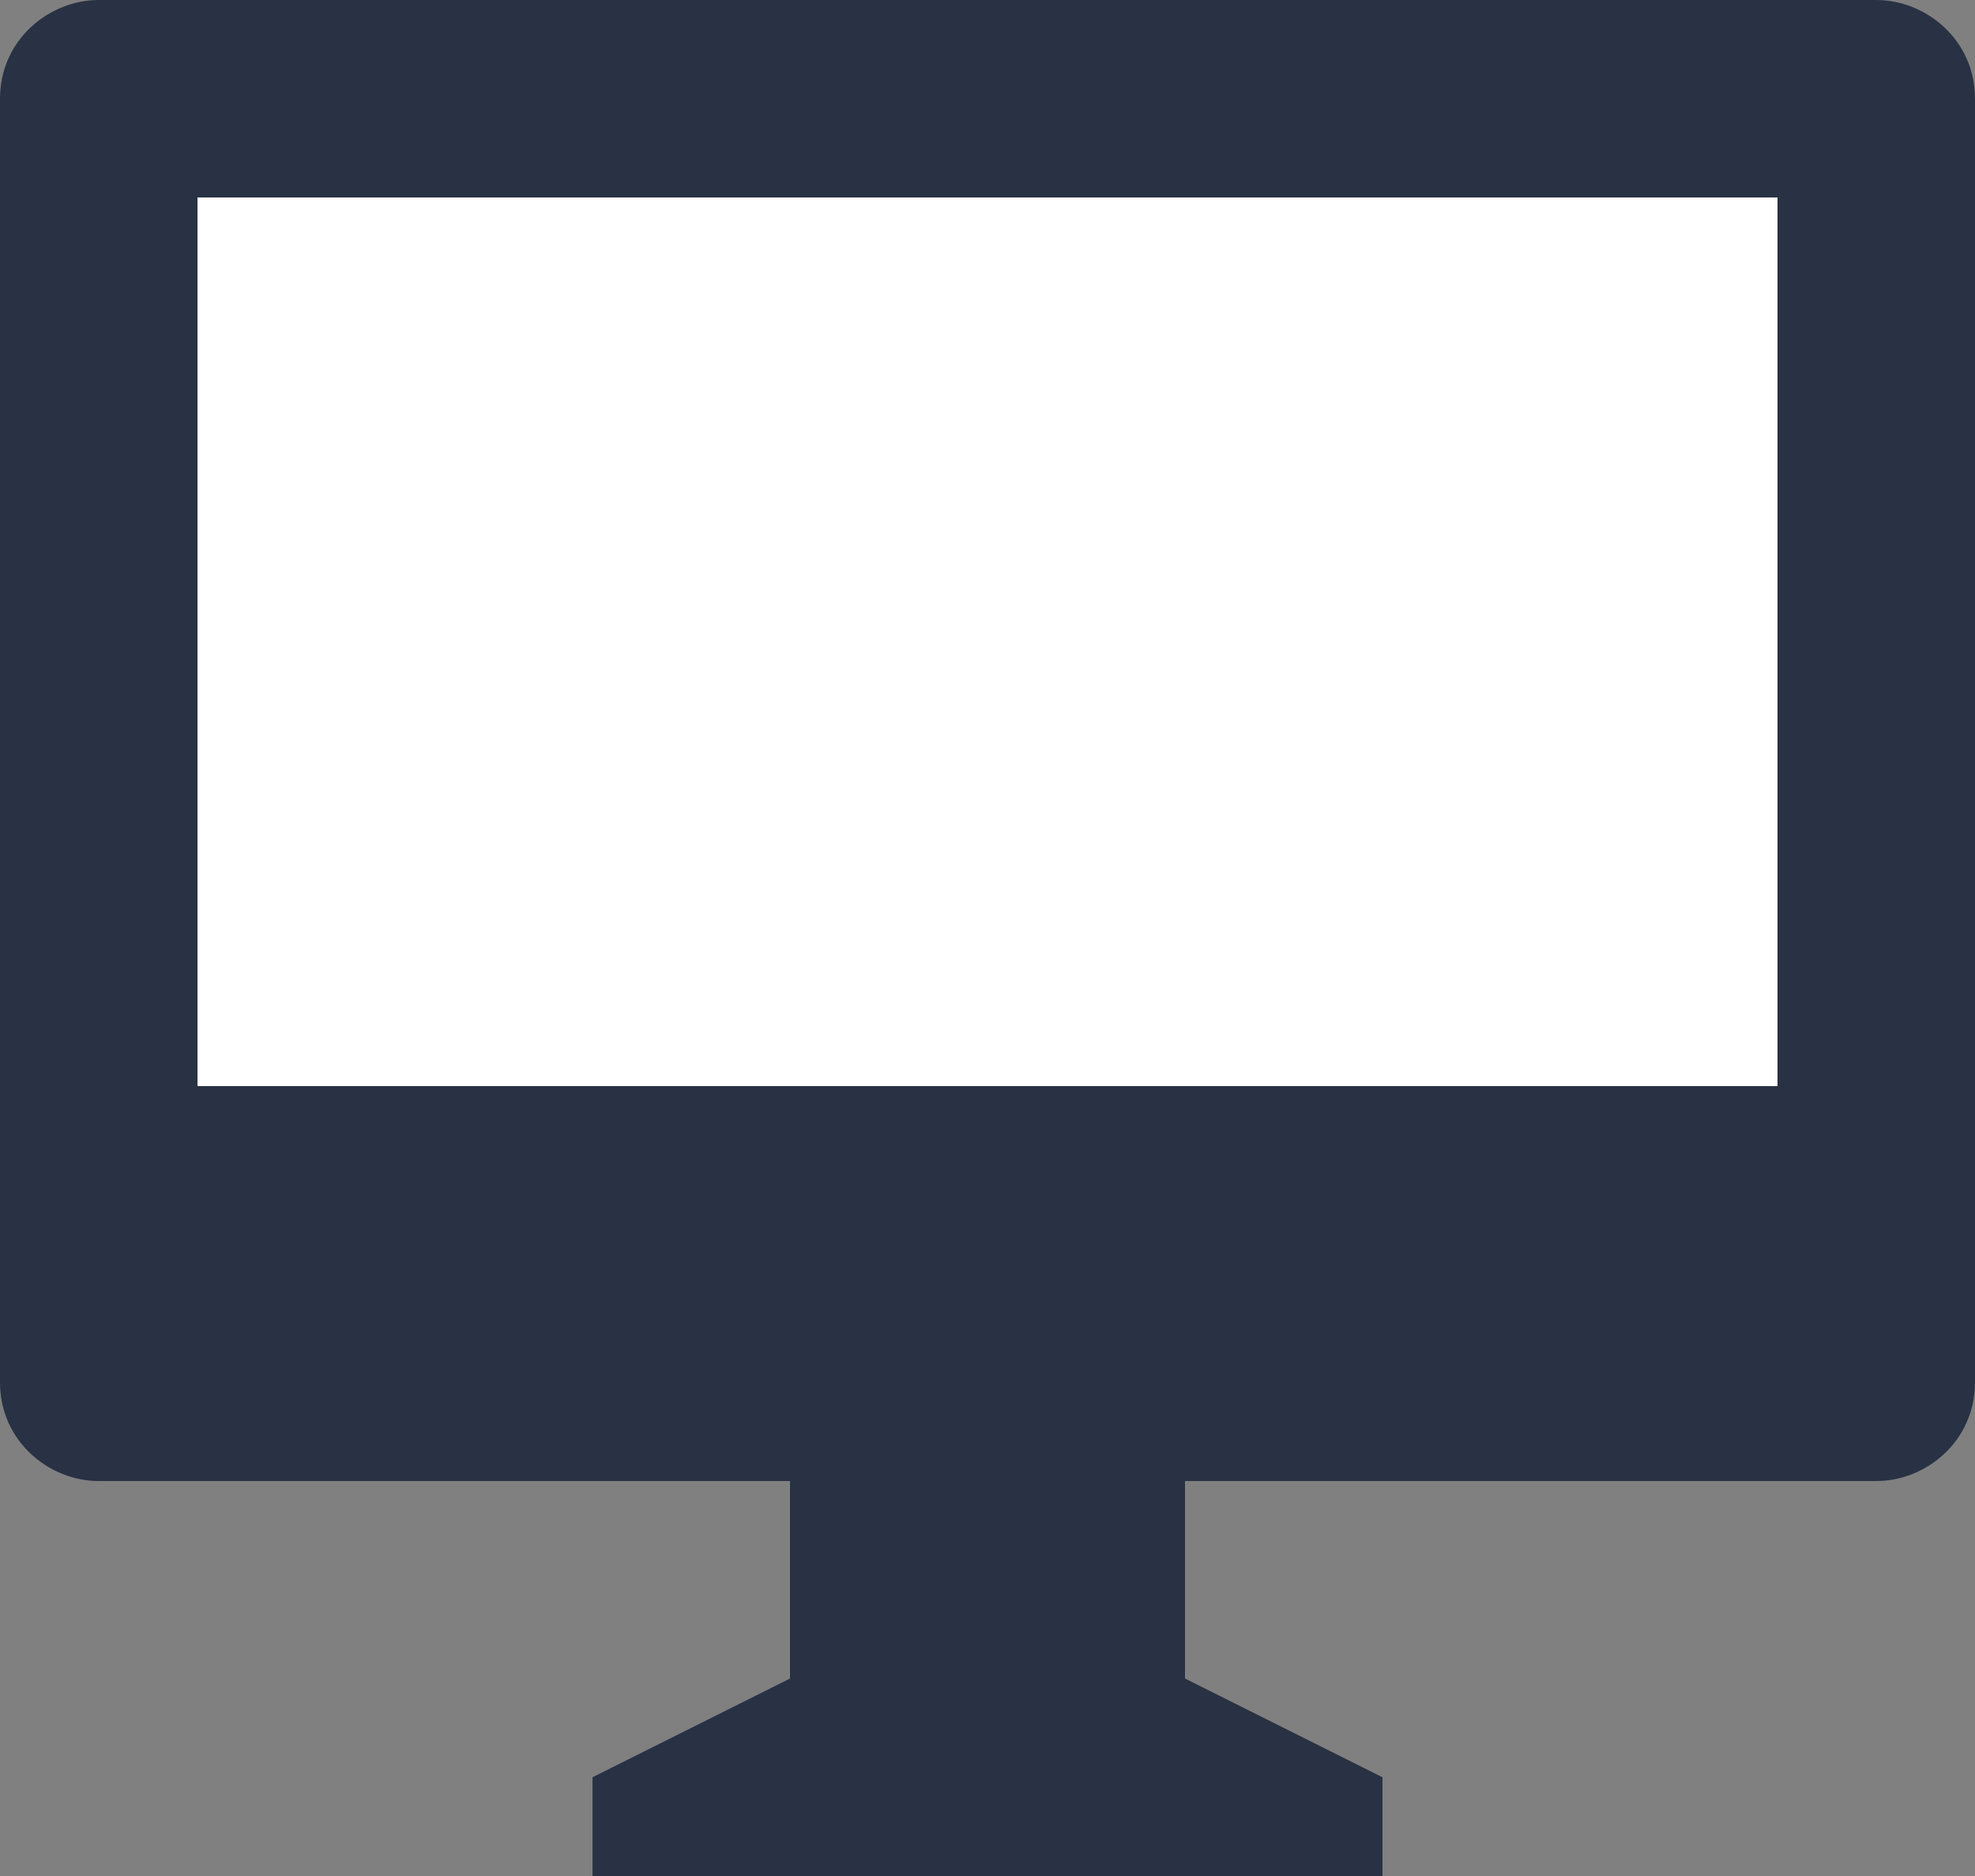 <svg id="Calque_1" data-name="Calque 1" xmlns="http://www.w3.org/2000/svg" width="20" height="19" version="1.1"><rect width="100%" height="100%" fill="#808080" stroke="none"/><path fill="#fff" stroke-width="0" d="M2 2h16v9H2z"/><path d="M2 2v9h16V2H2zm18-1v13c0 .6-.5 1-1 1h-7v2l2 1v1H6v-1l2-1v-2H1c-.5 0-1-.4-1-1V1c0-.6.5-1 1-1h18c.5 0 1 .4 1 1z" stroke-width="0" fill="#283244"/></svg>